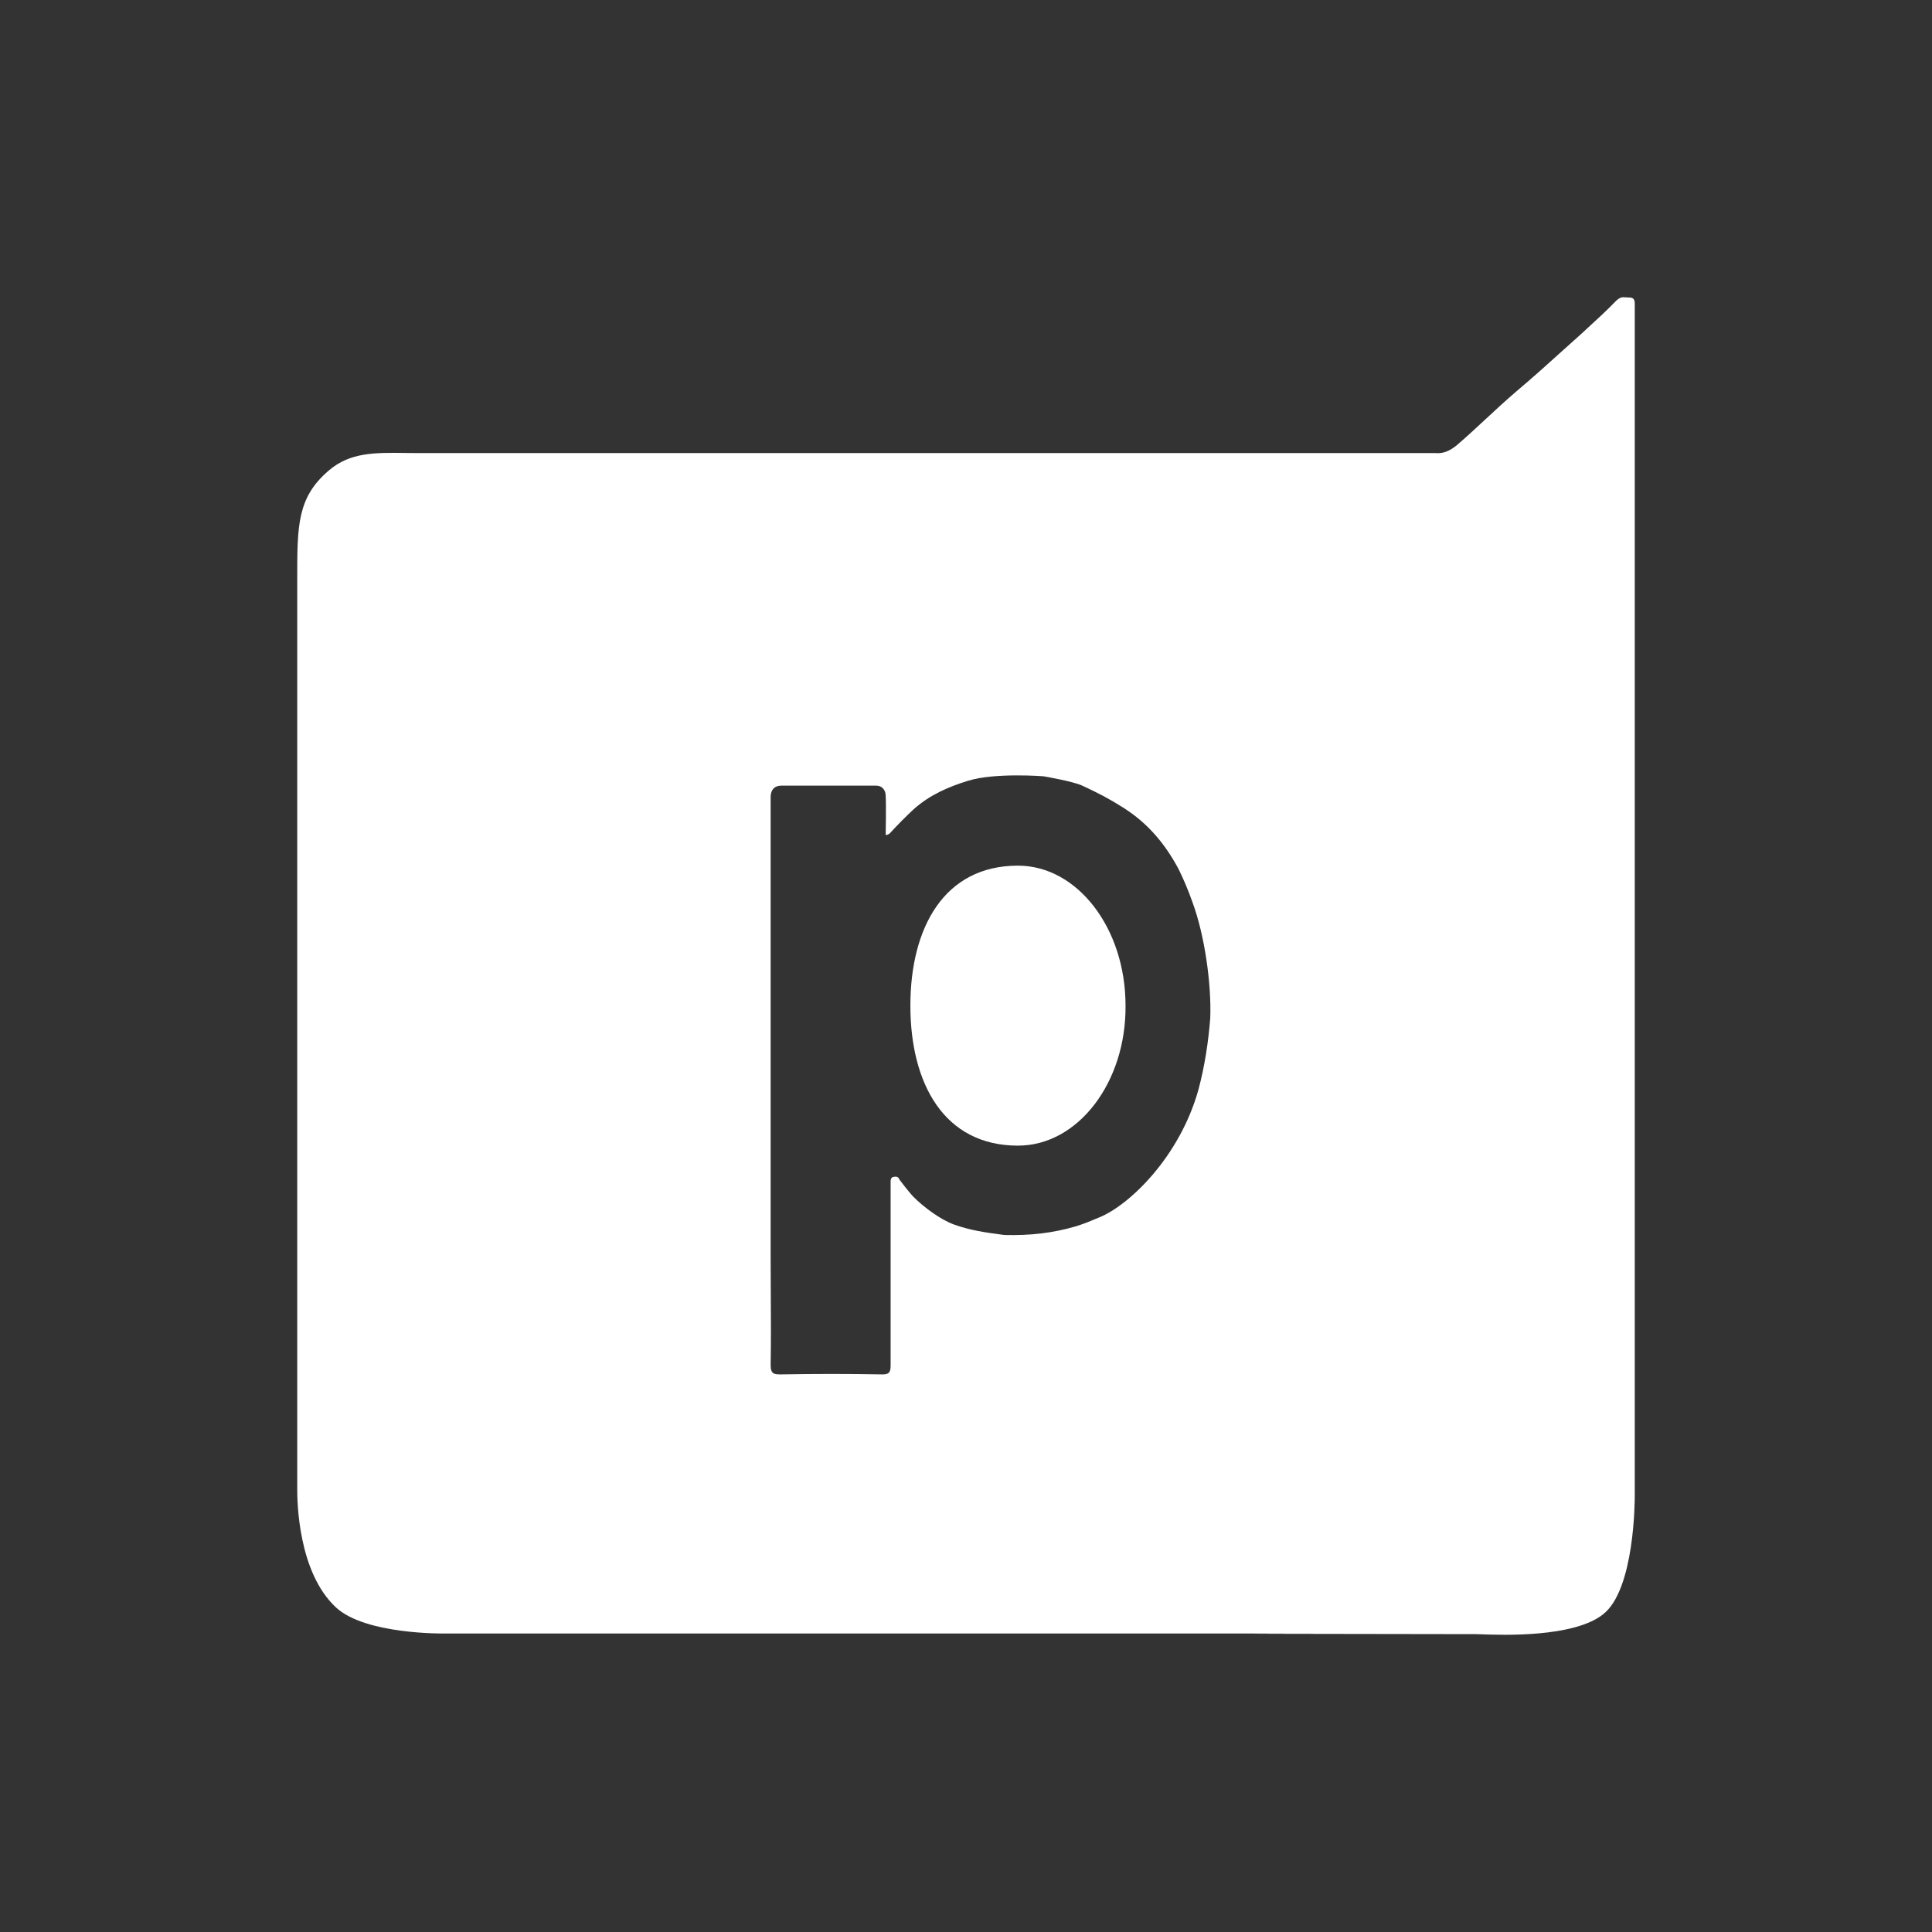 <svg width="52" height="52" viewBox="0 0 52 52" fill="none" xmlns="http://www.w3.org/2000/svg">
<rect x="0" y="0" width="52" height="52" fill="#333333" stroke="none"/>
<path d="M24.503 27.067C24.503 29.153 25.402 30.835 27.399 30.835C29.013 30.835 30.311 29.136 30.294 27.067C30.294 24.981 28.996 23.299 27.399 23.299C25.402 23.299 24.503 24.981 24.503 27.067Z" fill="white"/>
<path fill-rule="evenodd" clip-rule="evenodd" d="M11.952 43.966H29.718C34.399 43.966 35.685 43.966 35.685 43.966C35.685 43.966 29.348 43.971 39.726 43.983C39.752 43.983 39.8 43.984 39.864 43.987C40.434 44.008 42.355 44.078 43.148 43.449C44 42.781 44 40.378 44 40.245V8.174C44 8.024 43.936 8.007 43.823 8.007C43.798 8.007 43.775 8.005 43.753 8.003C43.666 7.996 43.599 7.99 43.47 8.124C43.251 8.352 43.013 8.57 42.778 8.785C42.703 8.854 42.628 8.923 42.554 8.992C42.405 9.125 42.255 9.26 42.105 9.395C41.676 9.783 41.244 10.172 40.803 10.543C40.53 10.777 40.264 11.023 39.999 11.269C39.734 11.515 39.469 11.761 39.196 11.995C39.003 12.145 38.843 12.212 38.634 12.195H11.294C11.163 12.195 11.035 12.194 10.91 12.192C10.102 12.181 9.422 12.171 8.852 12.662C8 13.383 8 14.153 8 15.555C8 15.581 8 15.607 8 15.633V40.078C8 40.395 8.016 42.314 9.044 43.265C9.832 43.999 11.952 43.966 11.952 43.966ZM31.726 23.4C31.859 23.669 31.992 23.989 32.092 24.274C32.424 25.166 32.608 26.478 32.574 27.403C32.524 28.043 32.424 28.699 32.258 29.321C31.759 31.121 30.411 32.433 29.579 32.77C29.379 32.854 29.179 32.938 28.963 33.005C28.331 33.19 27.732 33.257 27.033 33.24L26.988 33.234C26.509 33.17 26.12 33.118 25.668 32.955C25.302 32.82 24.853 32.483 24.587 32.214C24.47 32.097 24.204 31.743 24.204 31.743C24.187 31.676 24.12 31.659 24.054 31.676C24.004 31.676 23.971 31.727 23.971 31.794V36.739C23.971 36.908 23.954 36.992 23.754 36.992C22.839 36.975 21.924 36.975 21.009 36.992C20.826 36.992 20.742 36.975 20.742 36.739C20.753 36.1 20.75 35.467 20.746 34.837C20.744 34.523 20.742 34.21 20.742 33.897V21.448C20.742 21.247 20.859 21.146 21.025 21.146H23.588C23.738 21.146 23.838 21.263 23.838 21.415C23.854 21.667 23.838 22.475 23.838 22.475C23.838 22.475 23.904 22.475 23.954 22.424C24.154 22.206 24.37 21.987 24.587 21.785C25.019 21.398 25.518 21.179 26.067 21.011C26.783 20.792 28.081 20.893 28.081 20.893C28.081 20.893 28.88 21.028 29.13 21.146C29.562 21.348 29.828 21.482 30.228 21.735C30.893 22.155 31.359 22.71 31.726 23.4Z" fill="white"/>
</svg>

